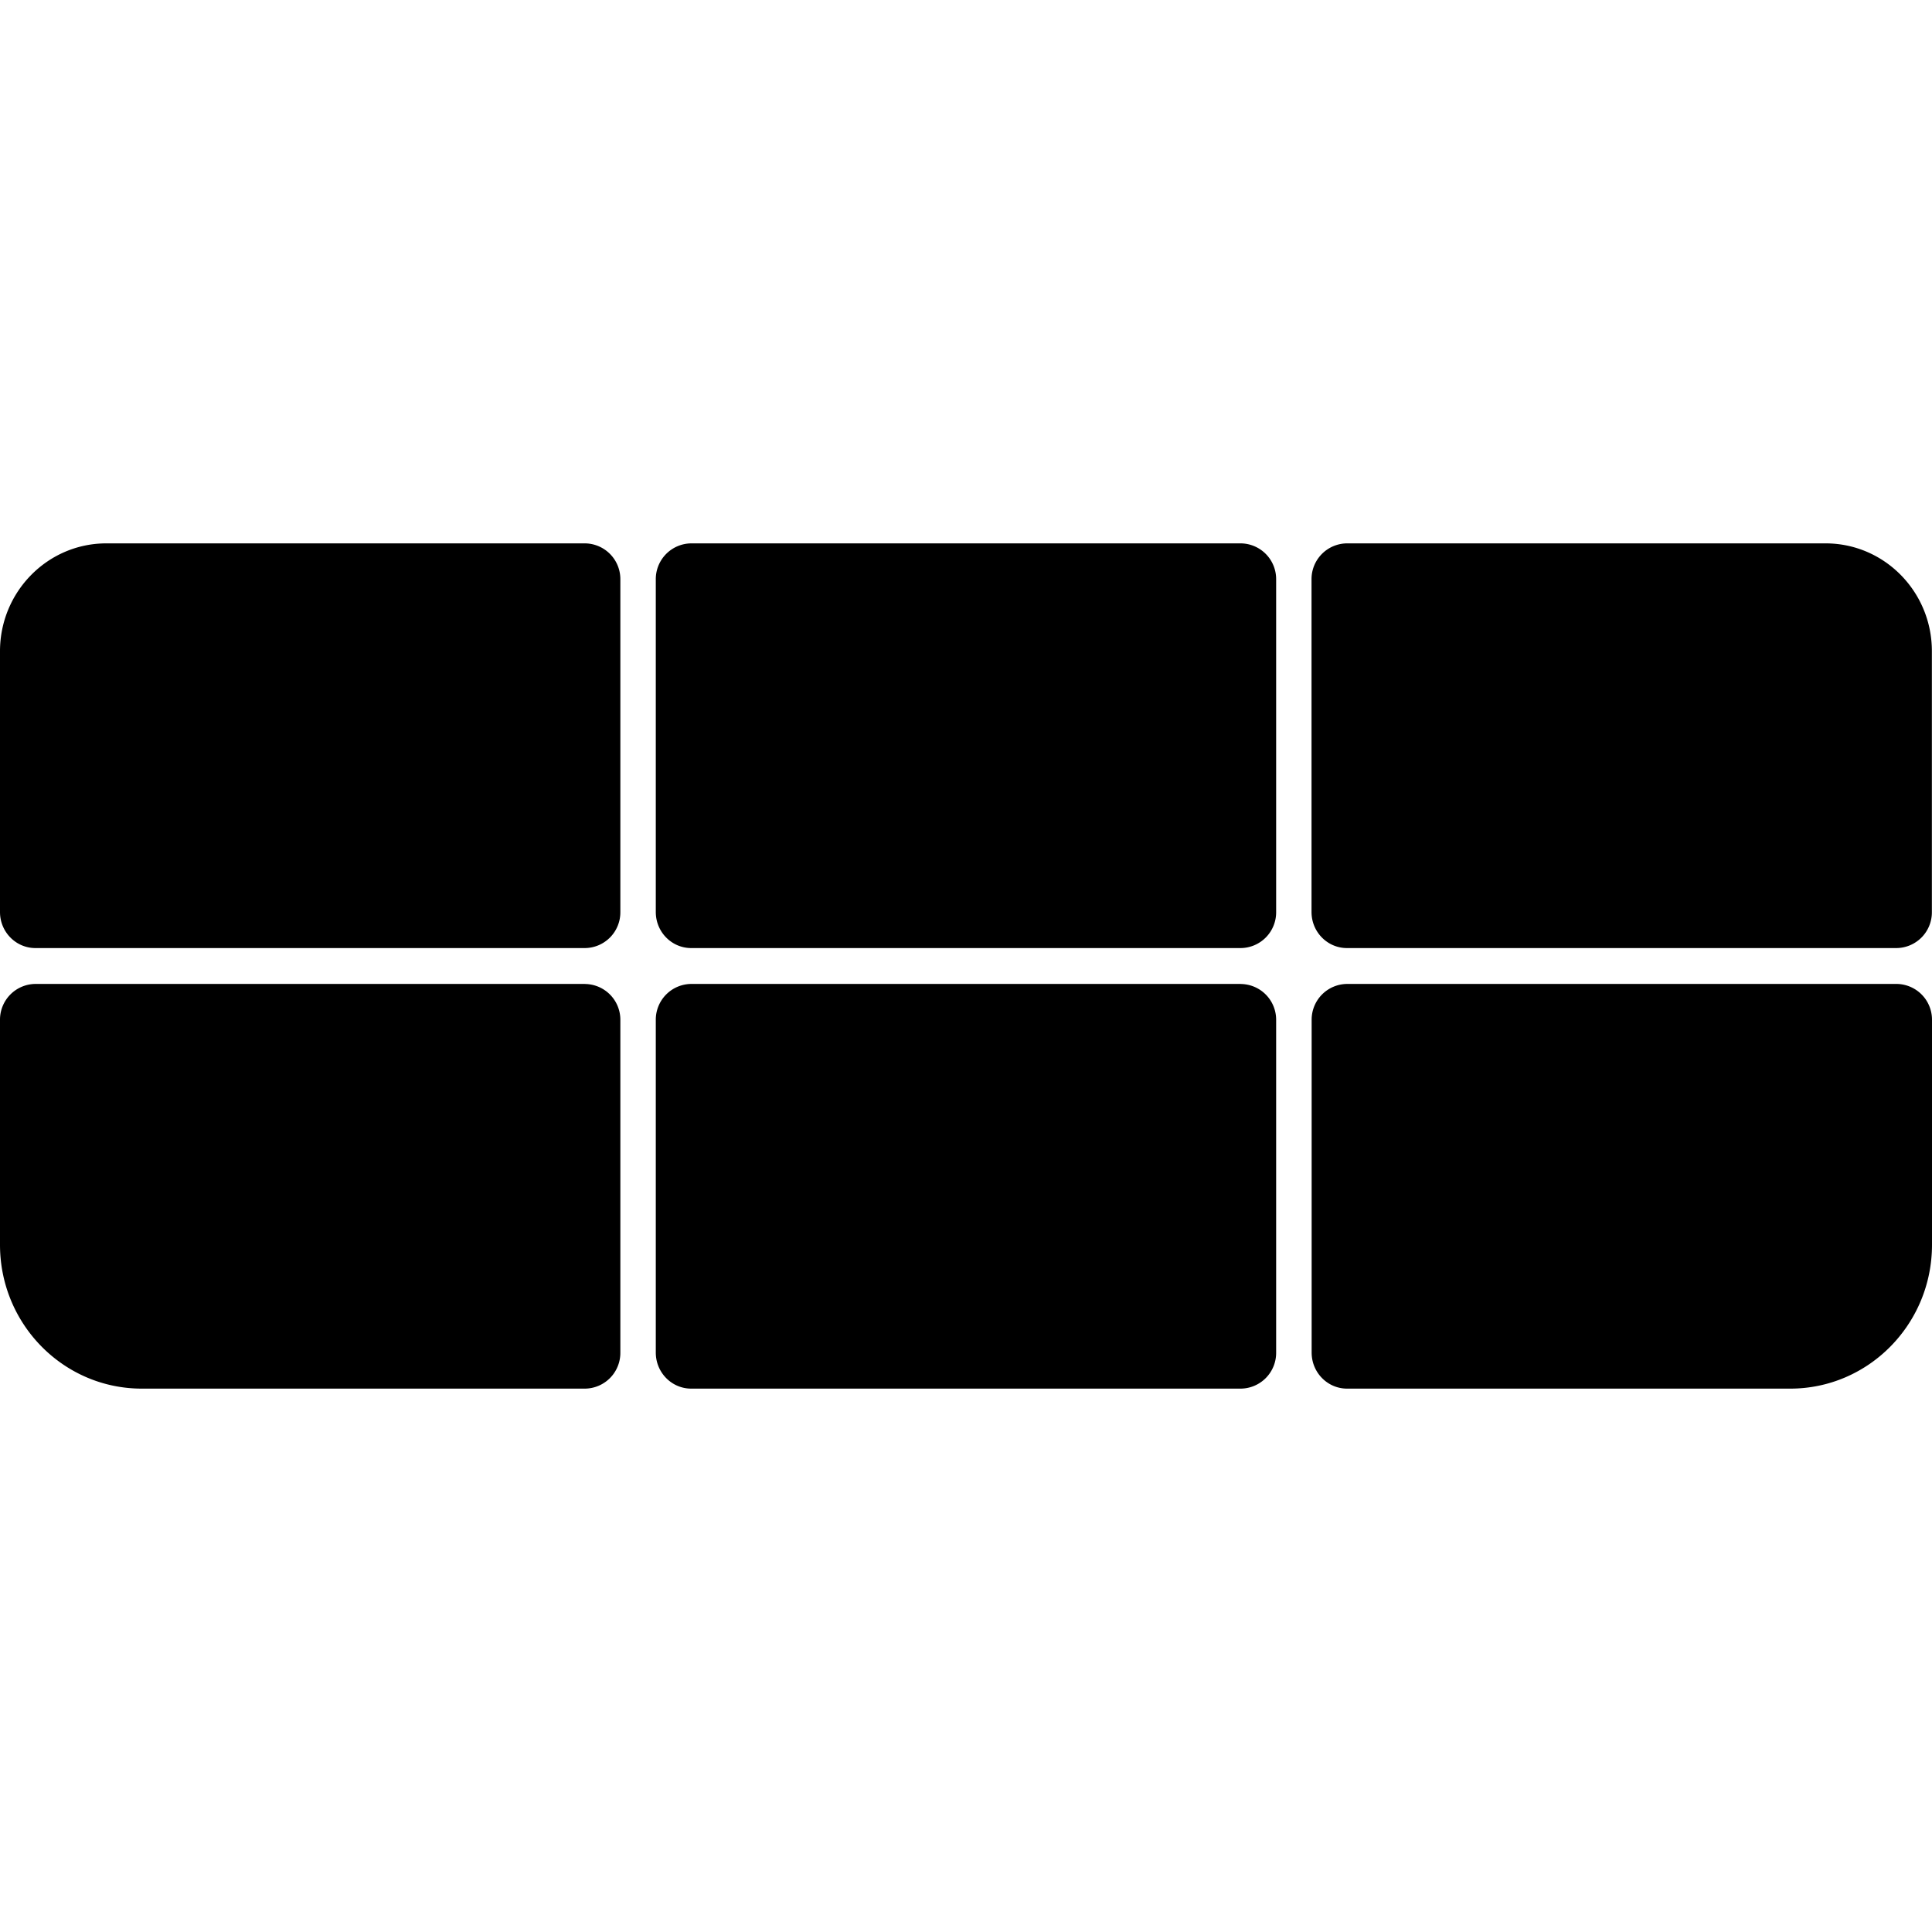 <svg xmlns="http://www.w3.org/2000/svg" width="32" height="32" fill="currentColor" viewBox="0 0 32 32">
  <path d="M20.55 16.297h-9.1a.592.592 0 0 0-.588.596v5.51c0 .33.263.597.587.597h9.1a.592.592 0 0 0 .588-.596v-5.51a.592.592 0 0 0-.587-.596Zm-10.862 0h-9.1a.592.592 0 0 0-.588.596v3.724C0 21.933 1.051 23 2.349 23h7.339a.592.592 0 0 0 .587-.596v-5.51a.592.592 0 0 0-.587-.596ZM30.238 9H22.31a.592.592 0 0 0-.587.596v5.51c0 .33.263.597.587.597h9.1a.592.592 0 0 0 .588-.596v-4.32C31.999 9.8 31.21 9 30.238 9Zm1.175 7.297h-9.1a.592.592 0 0 0-.588.596v5.51c0 .33.263.597.587.597h7.34C30.947 23 32 21.934 32 20.617v-3.724a.592.592 0 0 0-.587-.596ZM20.55 9h-9.1a.592.592 0 0 0-.588.596v5.51c0 .33.263.597.587.597h9.1a.592.592 0 0 0 .588-.596v-5.51A.592.592 0 0 0 20.55 9ZM9.688 9H1.76C.79 9 0 9.8 0 10.787v4.32c0 .328.263.596.587.596h9.1a.592.592 0 0 0 .588-.596v-5.51A.592.592 0 0 0 9.688 9Z"/>
</svg>
